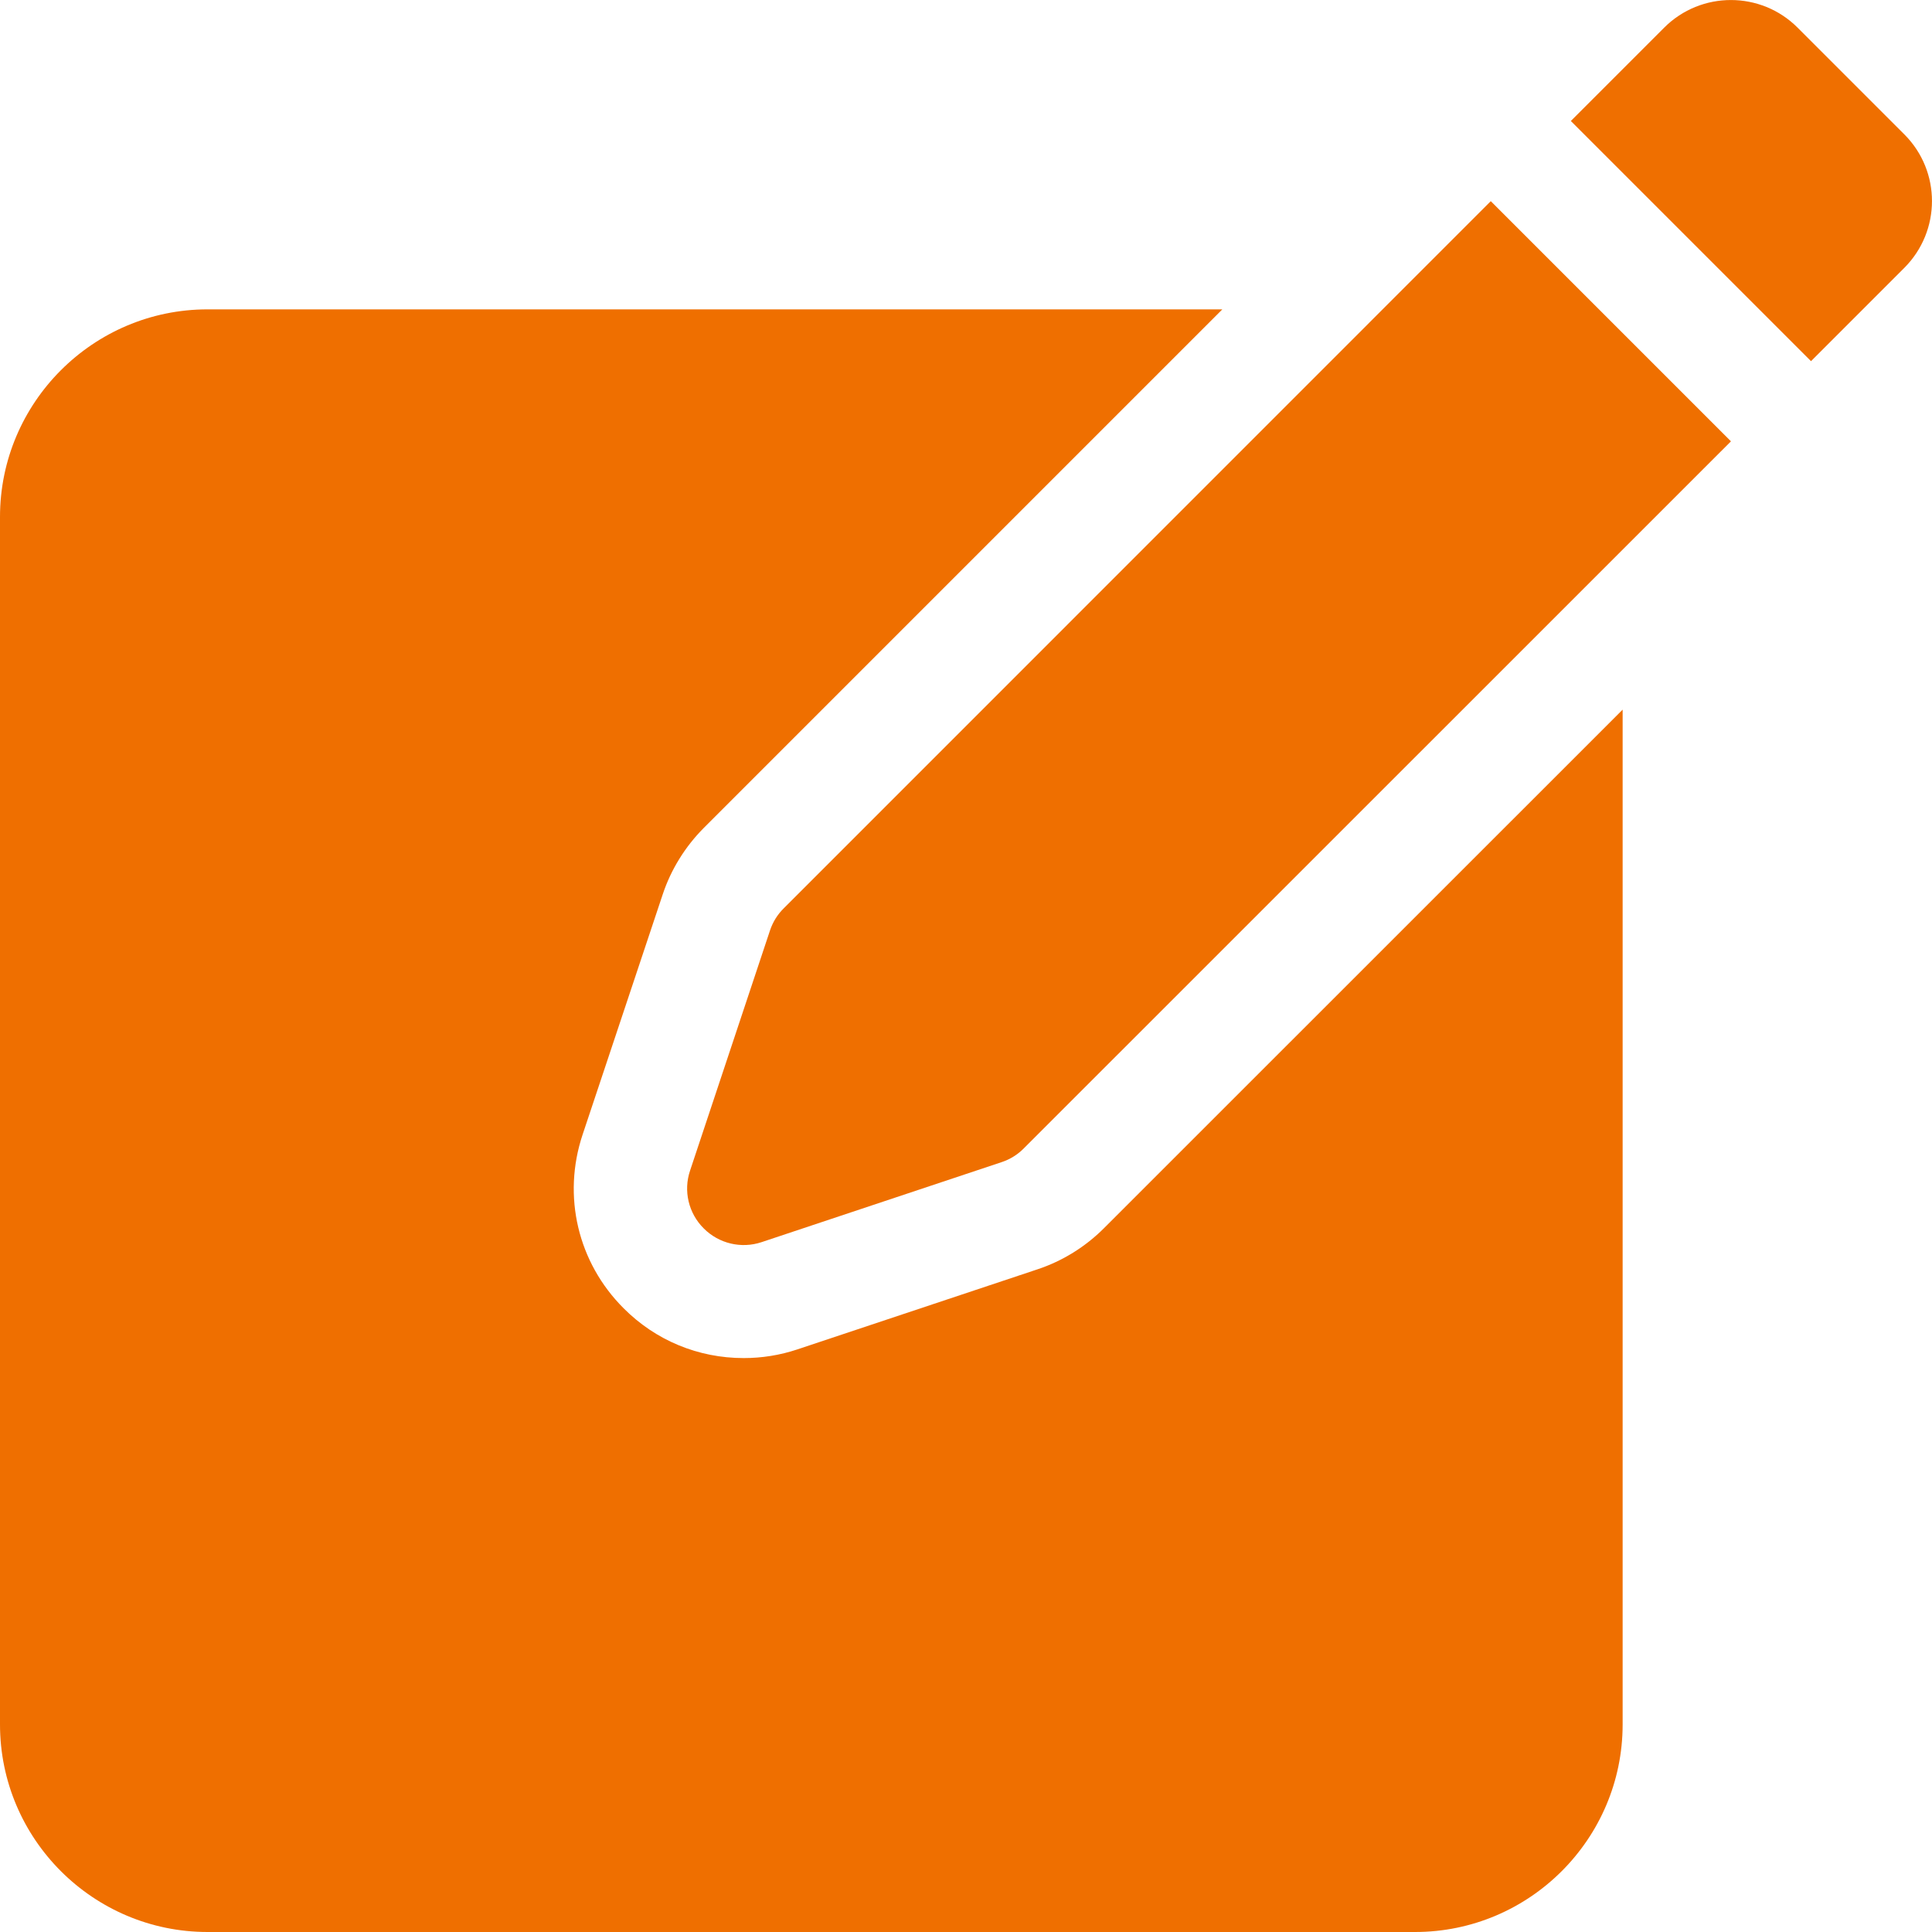 <?xml version="1.0" encoding="UTF-8"?>
<svg xmlns="http://www.w3.org/2000/svg" width="16" height="16" viewBox="0 0 16 16" fill="none">
  <g clip-path="url(#clip0_379_13344)">
    <path d="M9.142 10.172C8.988 10.326 8.798 10.444 8.592 10.512L6.604 11.175C6.46 11.223 6.31 11.247 6.159 11.247C5.783 11.247 5.43 11.101 5.165 10.835C4.785 10.456 4.655 9.905 4.825 9.396L5.488 7.408C5.556 7.202 5.674 7.012 5.827 6.858L10.123 2.562H1.719C0.771 2.562 0 3.334 0 4.281V14.281C0 15.229 0.771 16 1.719 16H11.719C12.666 16 13.438 15.229 13.438 14.281V5.877L9.142 10.172Z" fill="#EF6F00"></path>
    <path d="M6.491 7.522C6.439 7.573 6.4 7.636 6.377 7.705L5.715 9.694C5.658 9.862 5.702 10.048 5.828 10.173C5.953 10.299 6.139 10.343 6.307 10.287L8.296 9.624C8.365 9.601 8.428 9.562 8.479 9.51L14.335 3.655L12.346 1.666L6.491 7.522Z" fill="#EF6F00"></path>
    <path d="M14.887 0.229C14.582 -0.076 14.087 -0.076 13.782 0.229L13.009 1.002L14.998 2.991L15.771 2.218C16.076 1.912 16.076 1.418 15.771 1.113L14.887 0.229Z" fill="#EF6F00"></path>
  </g>
  <defs>
    <clipPath id="clip0_379_13344">
      <rect width="16" height="16" fill="white"></rect>
    </clipPath>
  </defs>
</svg>
